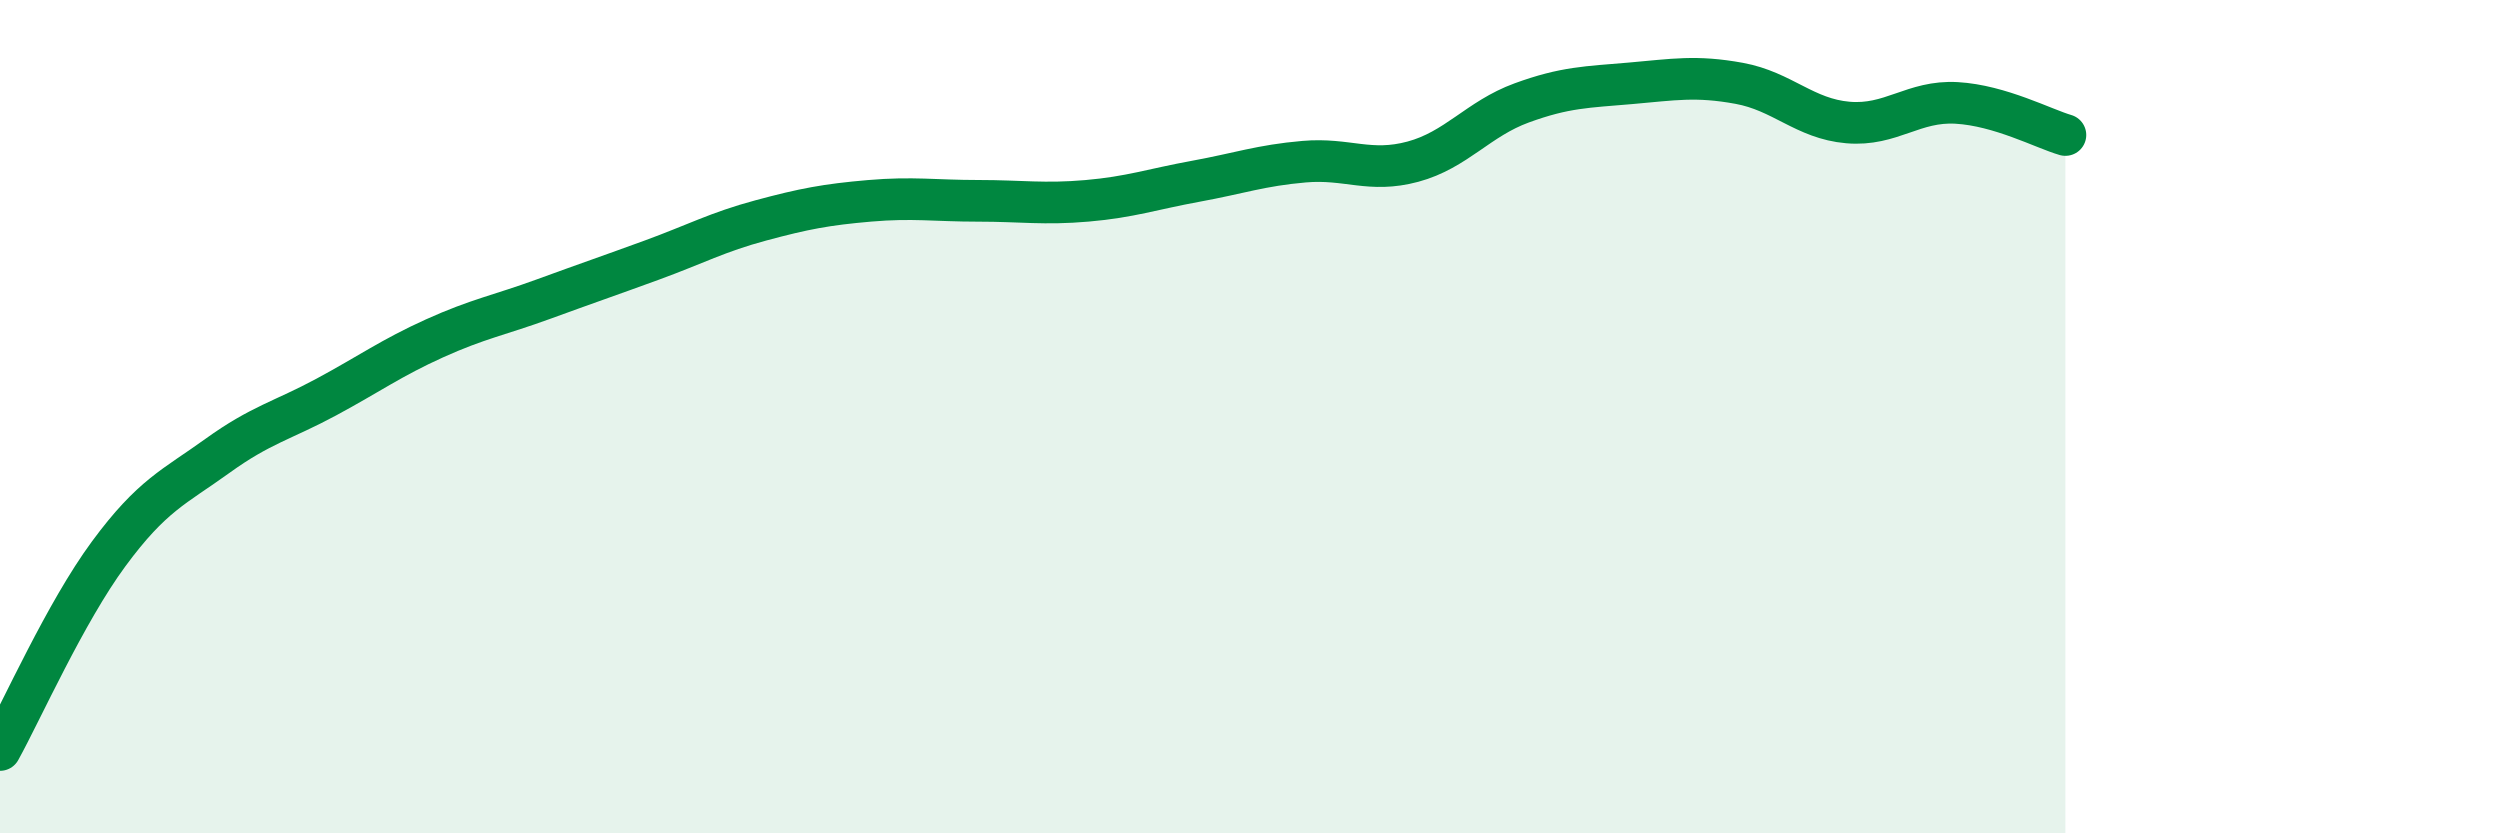 
    <svg width="60" height="20" viewBox="0 0 60 20" xmlns="http://www.w3.org/2000/svg">
      <path
        d="M 0,18 C 0.52,17.06 1.57,14.7 2.61,13.29 C 3.65,11.88 4.18,11.69 5.22,10.94 C 6.26,10.19 6.79,10.09 7.83,9.53 C 8.87,8.97 9.39,8.59 10.43,8.12 C 11.47,7.65 12,7.56 13.04,7.18 C 14.08,6.8 14.61,6.62 15.65,6.24 C 16.69,5.86 17.22,5.57 18.26,5.29 C 19.3,5.01 19.83,4.91 20.87,4.82 C 21.91,4.73 22.44,4.82 23.48,4.82 C 24.52,4.82 25.05,4.91 26.09,4.82 C 27.13,4.73 27.66,4.54 28.7,4.35 C 29.74,4.16 30.26,3.97 31.3,3.88 C 32.34,3.79 32.87,4.16 33.91,3.88 C 34.95,3.6 35.48,2.85 36.52,2.47 C 37.56,2.09 38.09,2.09 39.13,2 C 40.17,1.91 40.7,1.81 41.74,2 C 42.78,2.19 43.31,2.85 44.35,2.94 C 45.39,3.03 45.92,2.41 46.96,2.47 C 48,2.53 49.05,3.09 49.57,3.24L49.57 20L0 20Z"
        fill="#008740"
        opacity="0.1"
        stroke-linecap="round"
        stroke-linejoin="round"
      />
      <path
        d="M 0,18 C 0.52,17.06 1.57,14.7 2.61,13.29 C 3.65,11.88 4.18,11.69 5.22,10.94 C 6.26,10.19 6.79,10.09 7.83,9.53 C 8.87,8.97 9.39,8.59 10.43,8.12 C 11.47,7.65 12,7.56 13.04,7.18 C 14.08,6.8 14.61,6.62 15.65,6.24 C 16.69,5.86 17.22,5.57 18.26,5.29 C 19.3,5.01 19.83,4.91 20.87,4.82 C 21.91,4.73 22.44,4.82 23.48,4.82 C 24.52,4.82 25.05,4.91 26.09,4.82 C 27.13,4.73 27.66,4.54 28.7,4.35 C 29.74,4.16 30.26,3.97 31.3,3.88 C 32.34,3.79 32.87,4.16 33.91,3.88 C 34.95,3.6 35.48,2.85 36.52,2.47 C 37.56,2.09 38.09,2.09 39.13,2 C 40.17,1.91 40.7,1.81 41.74,2 C 42.78,2.19 43.31,2.85 44.35,2.94 C 45.39,3.03 45.92,2.41 46.96,2.47 C 48,2.53 49.05,3.09 49.57,3.24"
        stroke="#008740"
        stroke-width="1"
        fill="none"
        stroke-linecap="round"
        stroke-linejoin="round"
      />
    </svg>
  